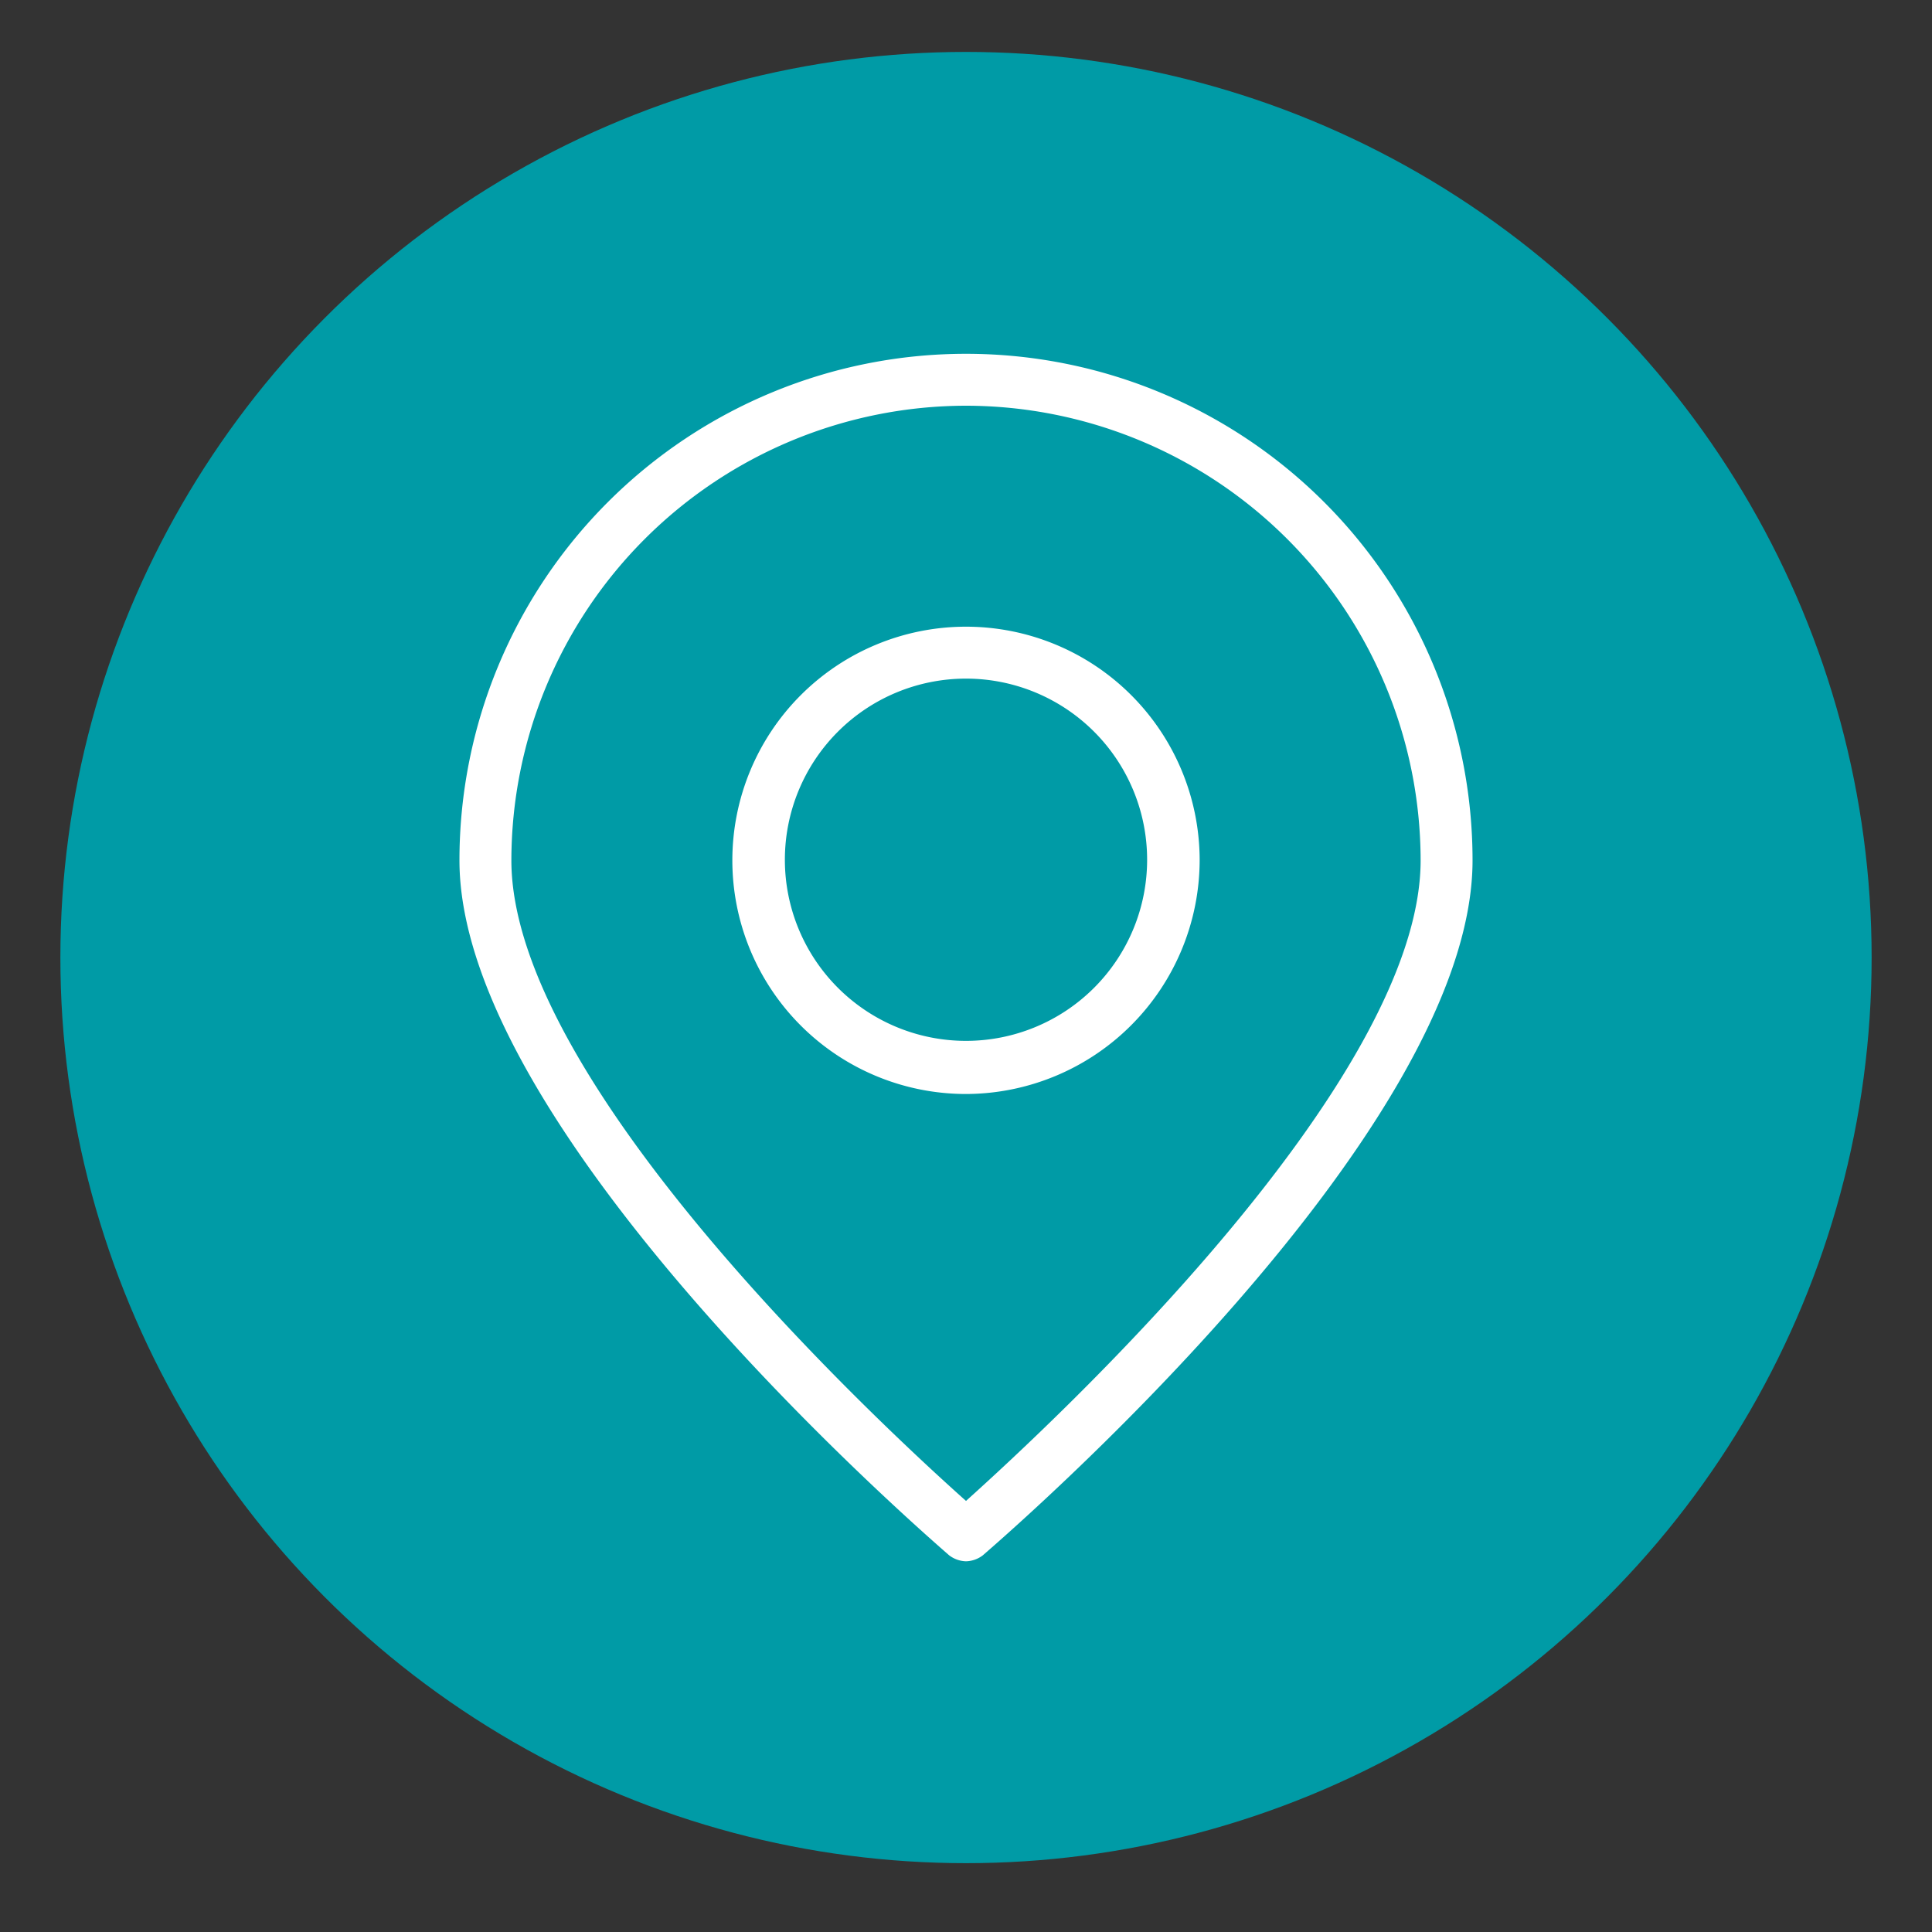 <?xml version="1.0" encoding="UTF-8"?> <svg xmlns="http://www.w3.org/2000/svg" id="Camada_1" data-name="Camada 1" viewBox="0 0 32 32"><rect x="0" y="0" width="32" height="32" fill="#333333" stroke="none"/><defs><style>.cls-1{fill:#009ba6;}.cls-2{fill:#fff;}</style></defs><title>ELEMENTOS VETORIAIS - SITE JM PRIME - HOME PAGE</title><circle class="cls-1" cx="16" cy="15.86" r="15"></circle><path class="cls-2" d="M16,25.86a.48.48,0,0,1-.28-.1c-.33-.29-8.11-7-8.11-11.51a8.39,8.39,0,0,1,16.78,0c0,4.54-7.78,11.22-8.11,11.51a.48.48,0,0,1-.28.1ZM16,6.72a7.54,7.54,0,0,0-7.53,7.53c0,3.69,6.14,9.37,7.53,10.61,1.39-1.25,7.53-6.92,7.53-10.61A7.54,7.54,0,0,0,16,6.72Z"></path><path class="cls-2" d="M16,18.12a3.87,3.87,0,1,1,3.87-3.87A3.88,3.88,0,0,1,16,18.12Zm0-6.88a3,3,0,1,0,3,3,3,3,0,0,0-3-3Z"></path></svg> 